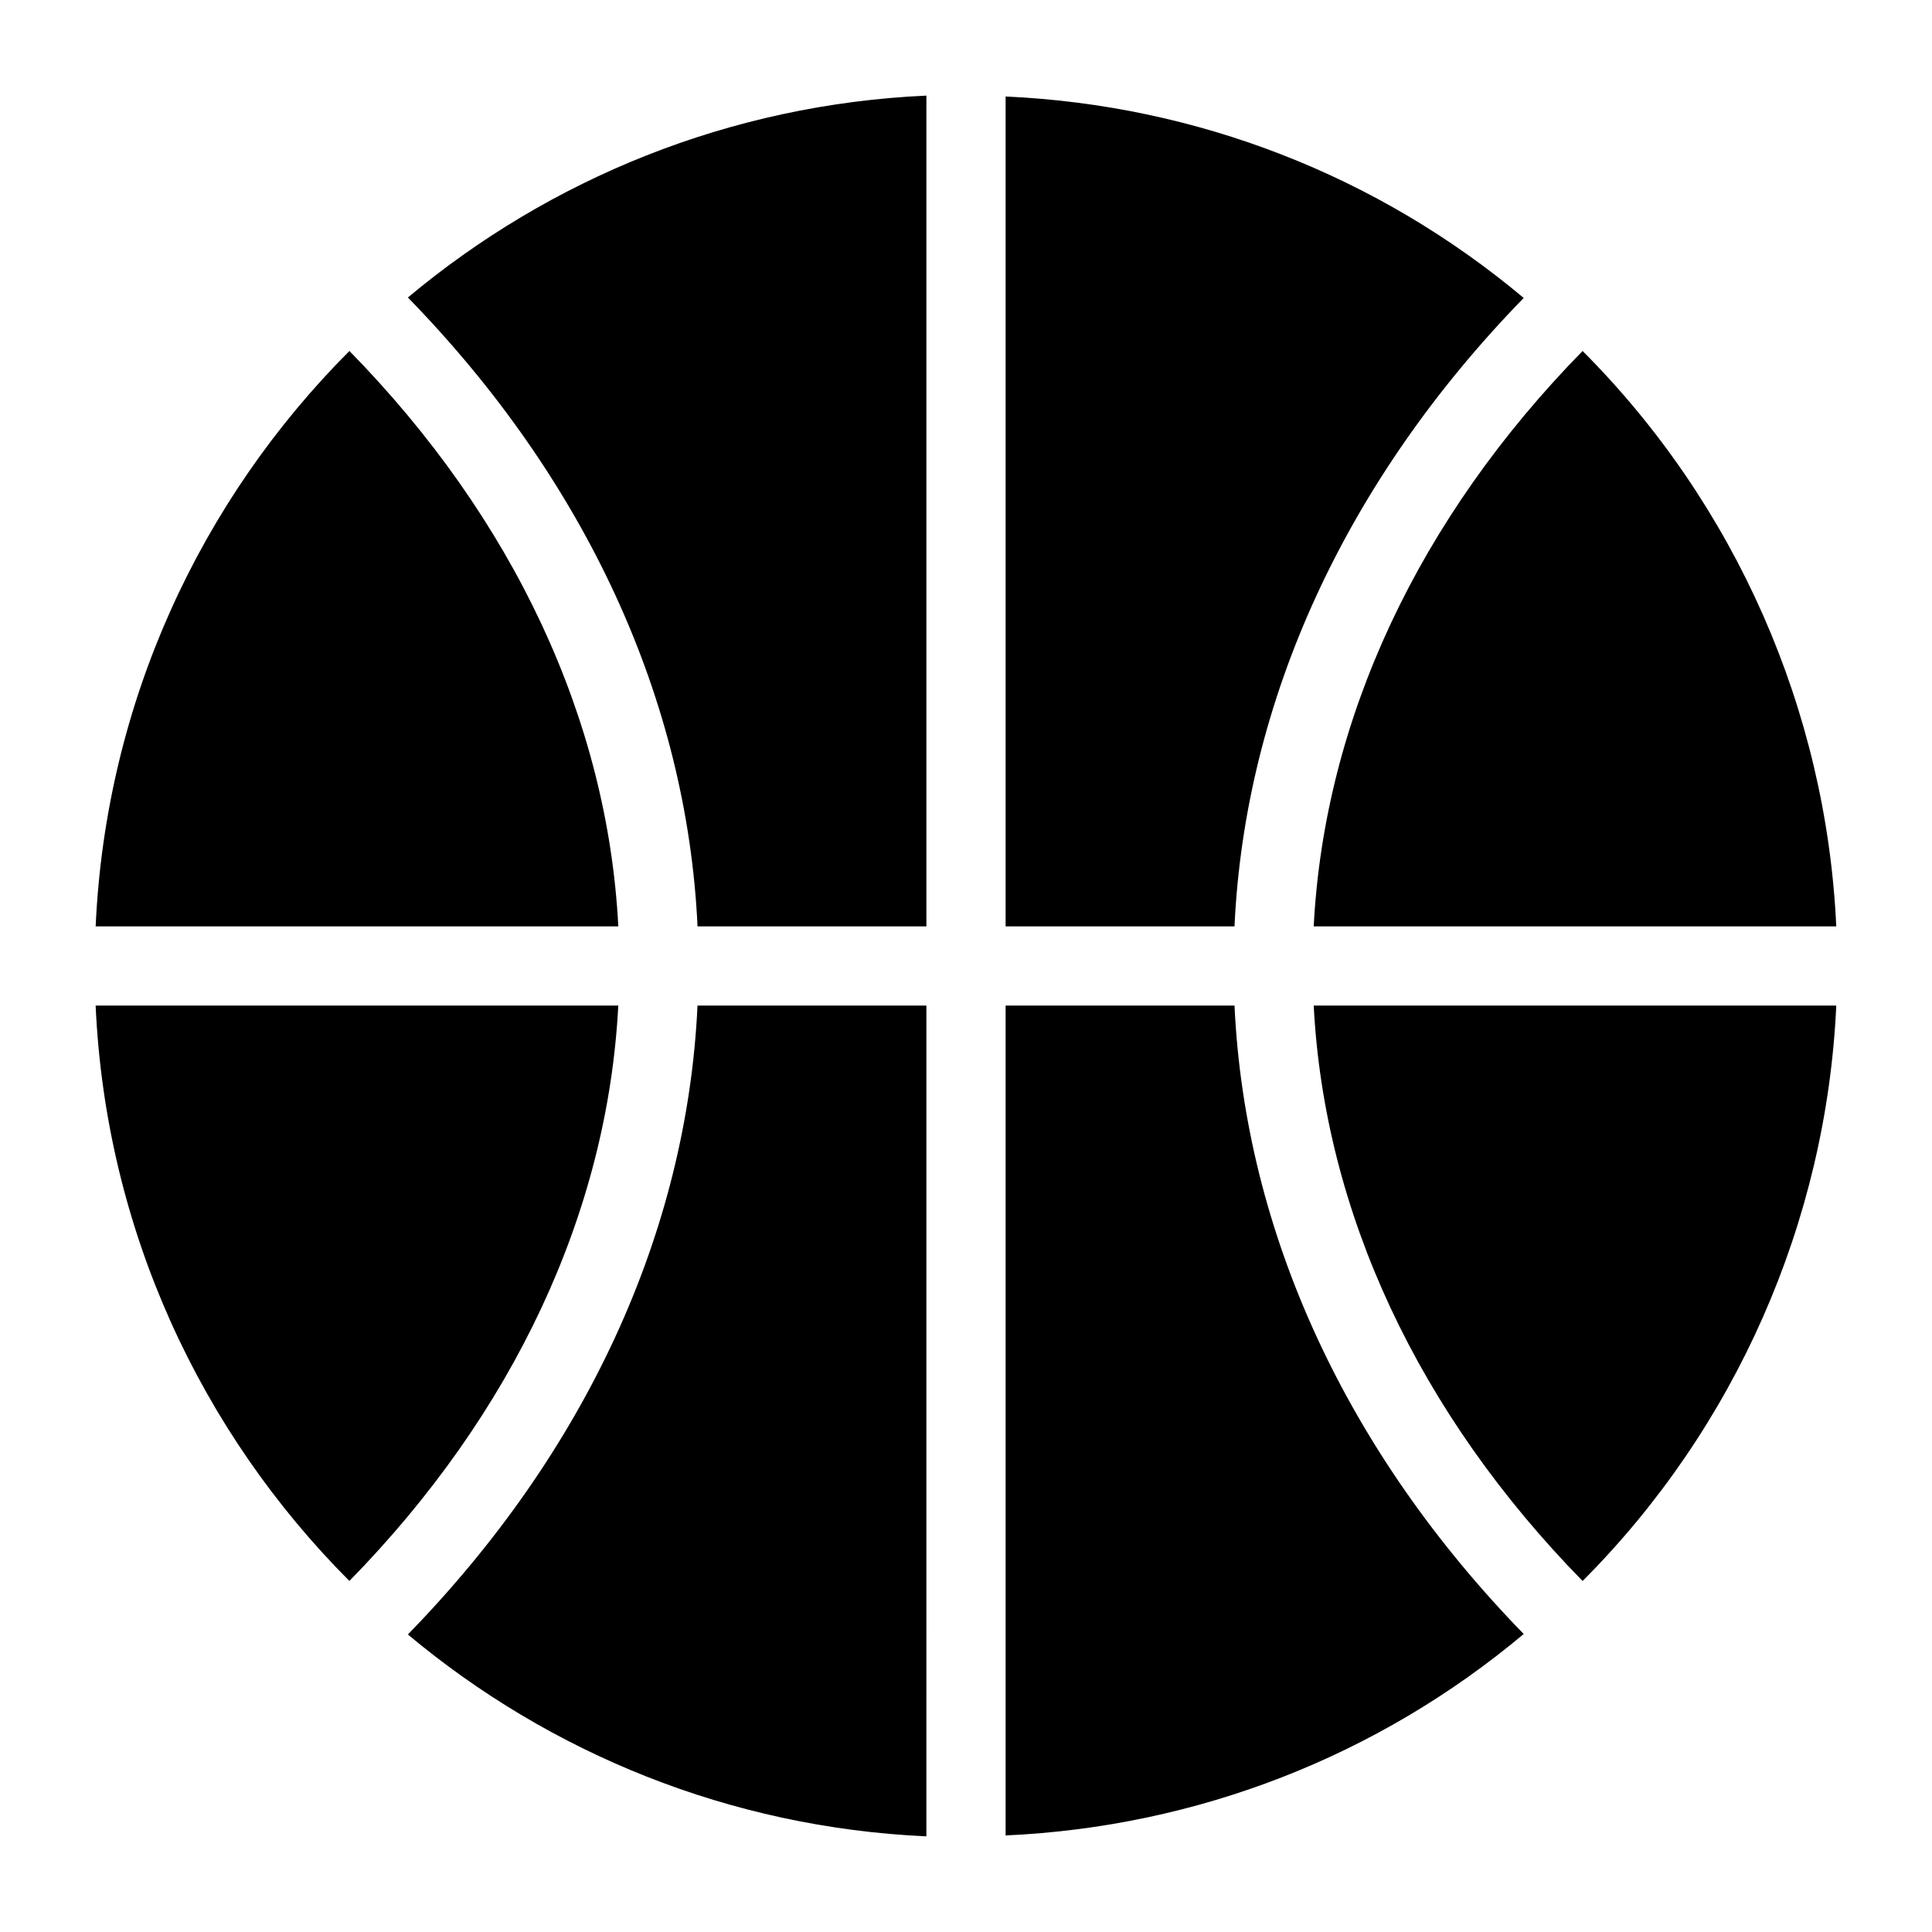 <?xml version="1.0" encoding="UTF-8"?>
<!-- Uploaded to: ICON Repo, www.iconrepo.com, Generator: ICON Repo Mixer Tools -->
<svg fill="#000000" width="800px" height="800px" version="1.1" viewBox="144 144 512 512" xmlns="http://www.w3.org/2000/svg">
 <path d="m169.35 389.5c2.676-59.387 27.867-113.02 67.25-152.49 43.484 44.398 68.434 97.645 71.258 152.49zm159.5 0h60.656v-220.16c-52.145 2.352-99.828 22.062-137.41 53.5 47.074 48.293 73.953 106.49 76.758 166.66zm81.648-219.93v219.93h60.656c2.801-60.133 29.641-118.28 76.641-166.54-38.699-32.457-86.645-51.109-137.3-53.387zm81.648 240.92c2.832 54.852 27.773 108.09 71.258 152.49 40.504-40.578 64.602-95.211 67.227-152.49zm-20.992 0h-60.656v219.92c50.652-2.277 98.621-20.941 137.3-53.383-46.992-48.25-73.84-106.41-76.641-166.54zm-163.3 0h-138.51c2.676 59.387 27.867 113.02 67.25 152.48 43.473-44.398 68.422-97.633 71.258-152.48zm255.55-173.48c-43.484 44.398-68.434 97.645-71.258 152.49h138.48c-2.625-57.277-26.723-111.93-67.227-152.49zm-173.9 173.48h-60.656c-2.801 60.164-29.684 118.36-76.758 166.66 37.586 31.438 85.27 51.148 137.41 53.5z"/>
</svg>